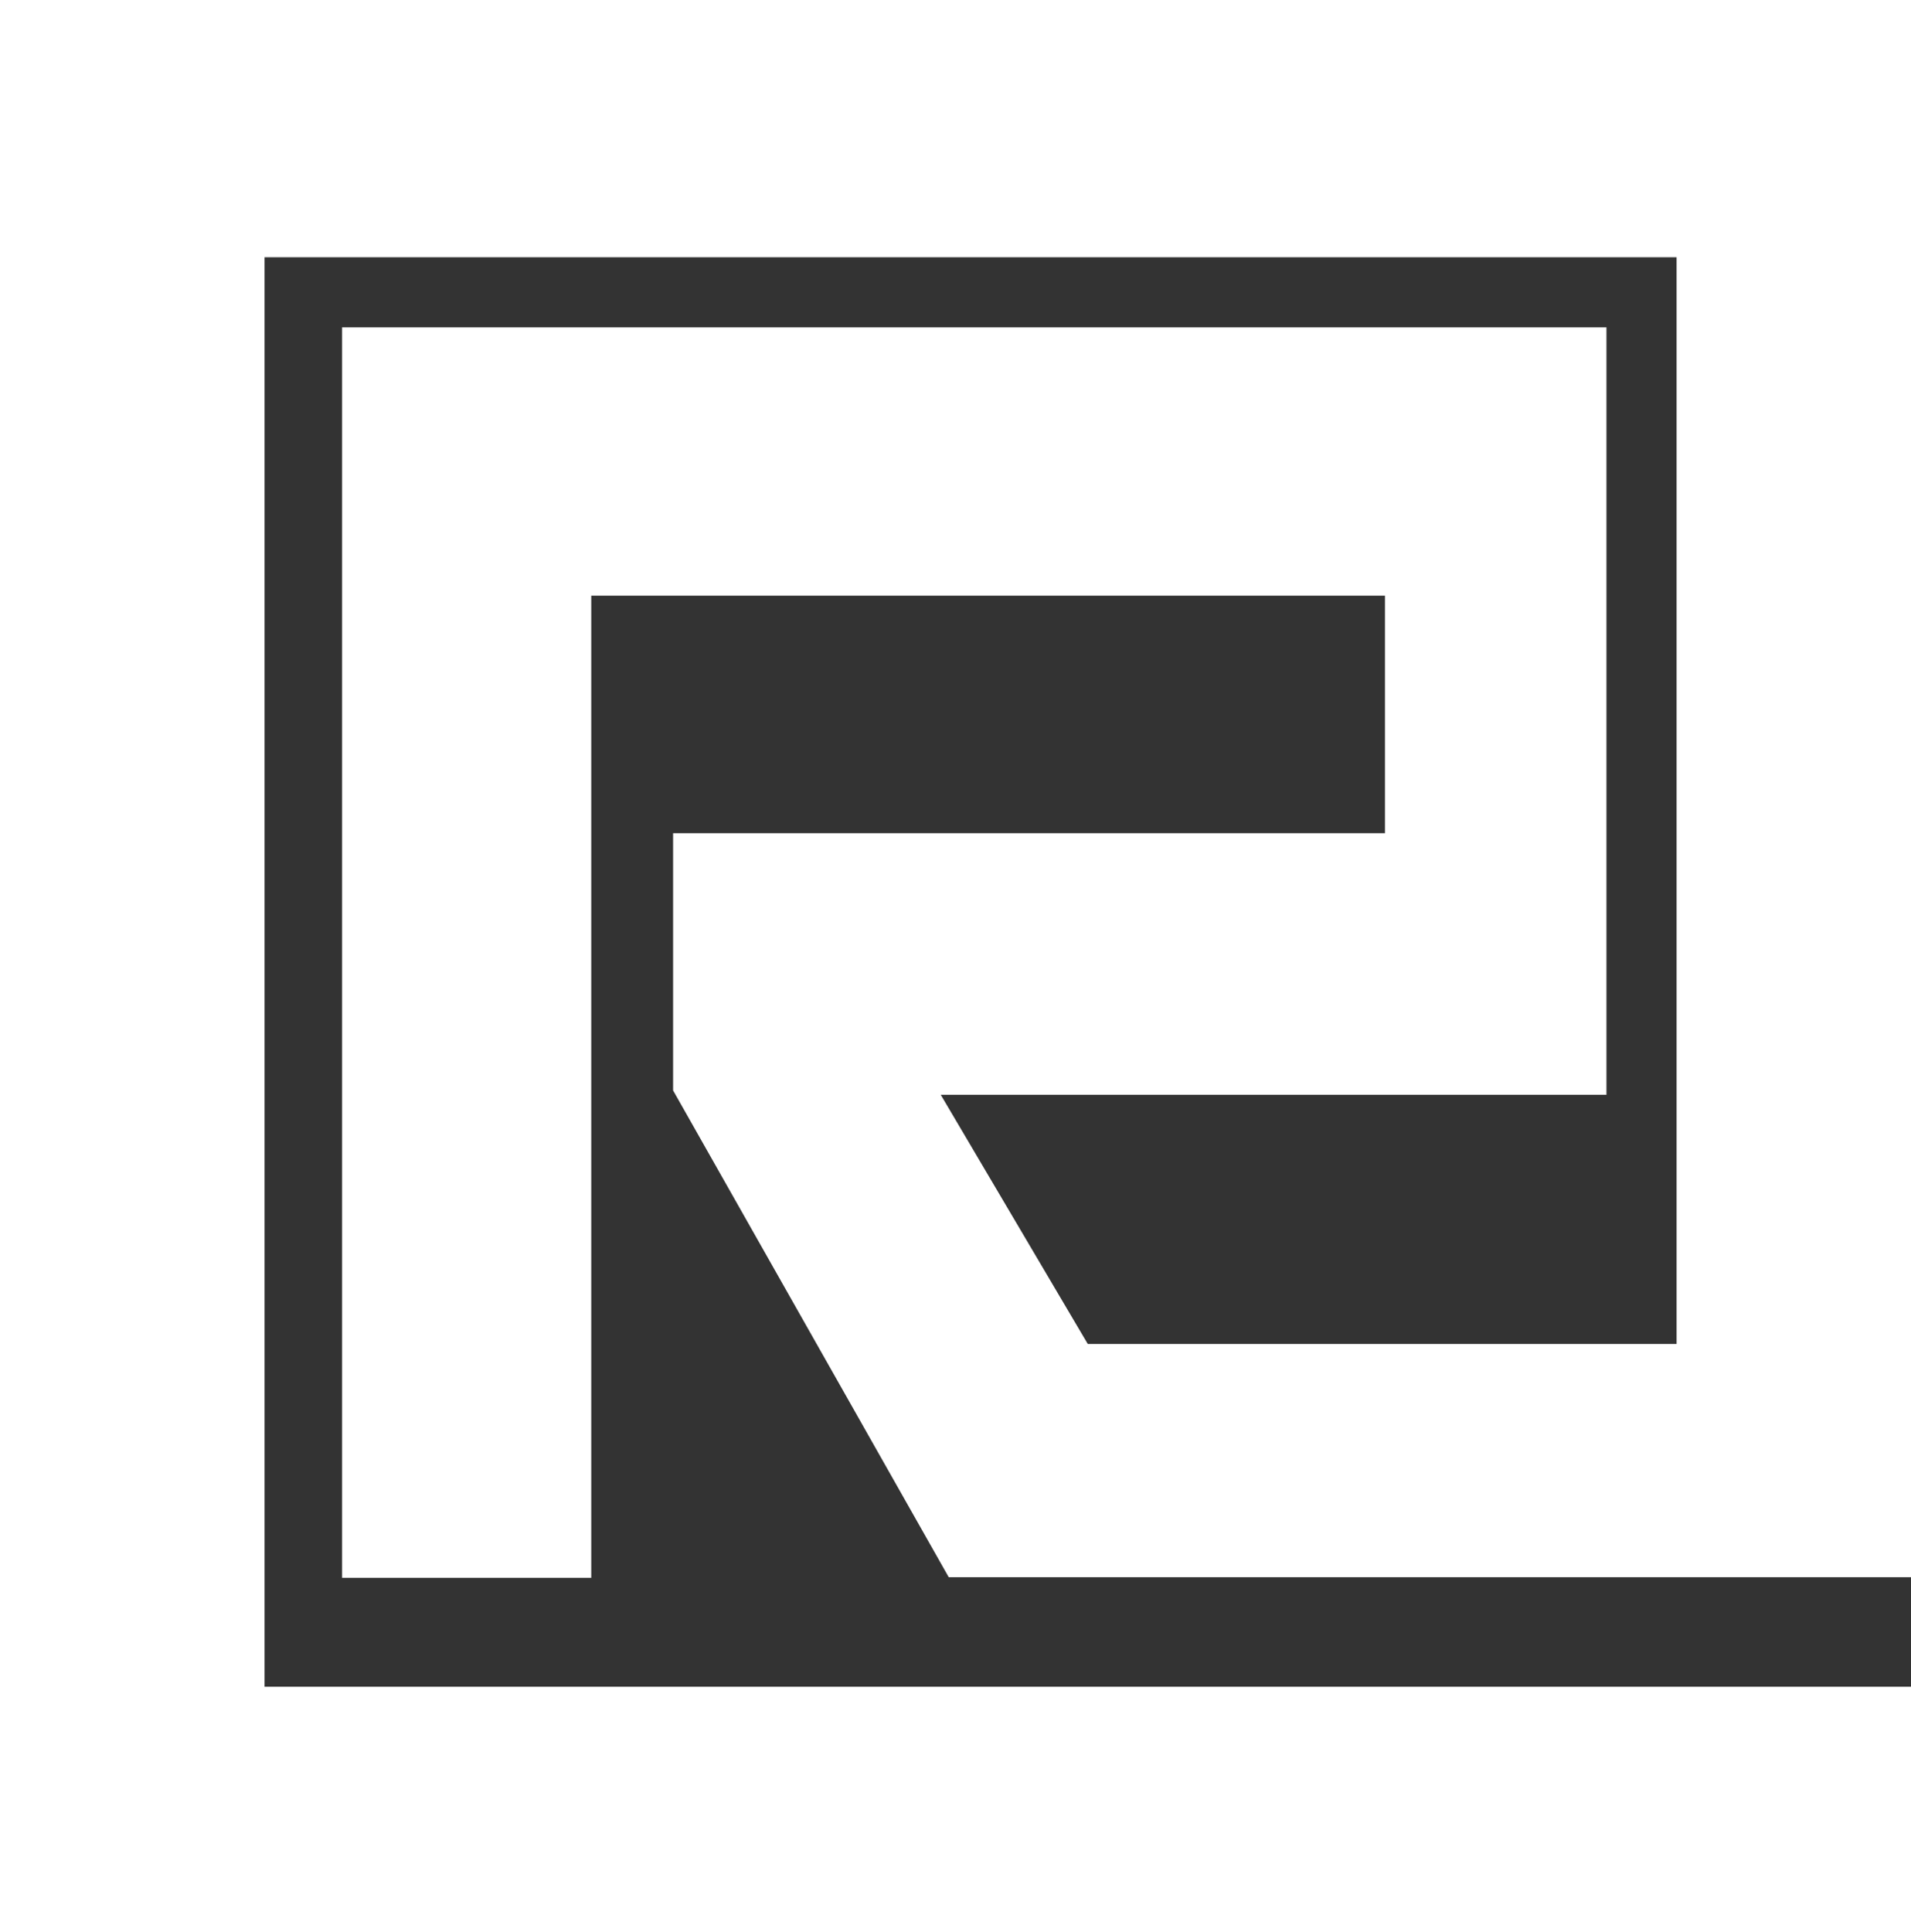 <?xml version="1.0" encoding="UTF-8"?>
<svg xmlns="http://www.w3.org/2000/svg" xmlns:xlink="http://www.w3.org/1999/xlink" version="1.1" id="Laag_1" x="0px" y="0px" viewBox="0 0 310.6 314" style="enable-background:new 0 0 310.6 314;" xml:space="preserve">
<rect x="0" y="0" width="310.6" height="314" fill="#333333" stroke="none"/>
<style type="text/css">
	.st0{fill-rule:evenodd;clip-rule:evenodd;fill:#FFFFFF;}
</style>
<path id="Fill-20" class="st0" d="M310.6,274.1H43V41.8h229.5v176.6h-95.7l-23.9-40.5h108.2V53.2H55.6v203.2h40.5V96.8h129v38.6  H109.4v41.8l44.8,79.1h156.5V0H0v314h310.6V274.1z"></path>
</svg>
